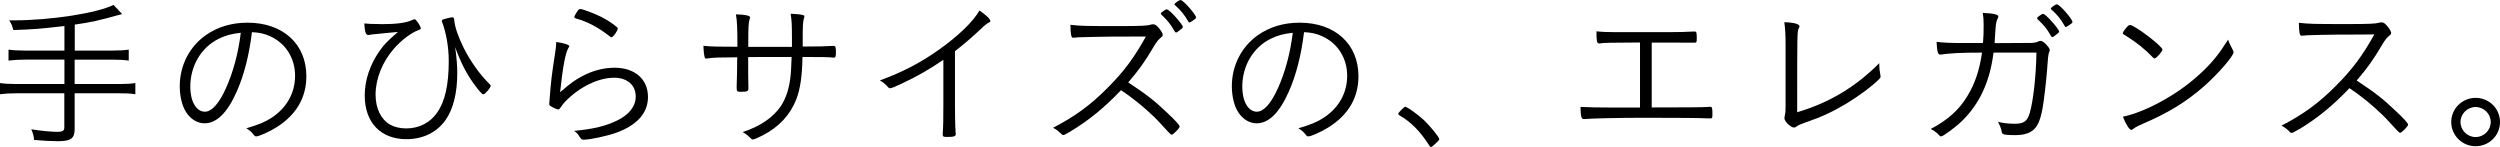 <?xml version="1.0" encoding="UTF-8"?><svg id="_レイヤー_2" xmlns="http://www.w3.org/2000/svg" viewBox="0 0 234.77 13.8"><g id="text"><path d="M6.05,2.44c-2.15.26-2.91.32-4.8.38-.09-.38-.15-.51-.38-.91h.43c3.46,0,7.84-.68,9.36-1.45l.81.86c-2.38.65-2.74.74-4.45.99v2.44h3.52c.7,0,1.13-.03,1.55-.09v1.03c-.41-.06-.91-.09-1.54-.09h-3.54v2.29h4.18c.67,0,1.11-.03,1.52-.09v1.05c-.49-.08-.87-.09-1.52-.09h-4.18v3.36c0,.88-.35,1.14-1.6,1.14-.56,0-1.42-.05-2.21-.12-.03-.39-.09-.58-.26-1,.93.15,1.88.24,2.48.24.47,0,.62-.11.62-.42v-3.2H1.54c-.66,0-1.1.03-1.54.09v-1.05c.41.06.85.09,1.54.09h4.51v-2.29h-3.69c-.58,0-1.11.03-1.56.09v-1.03c.41.06.85.09,1.56.09h3.69v-2.3Z"/><path d="M22.24,8.58c-.88,2-1.89,3-3.03,3-.67,0-1.3-.38-1.72-1.03-.38-.56-.61-1.5-.61-2.45,0-1.94.9-3.71,2.45-4.8,1.1-.77,2.41-1.17,3.92-1.17,3.32,0,5.52,2,5.52,5.03,0,2-.94,3.62-2.8,4.79-.66.42-1.65.86-1.91.86-.09,0-.15-.04-.26-.18-.18-.24-.38-.41-.67-.58,1.17-.35,1.74-.58,2.39-1,1.42-.94,2.19-2.33,2.19-3.94s-.85-3.03-2.33-3.7c-.52-.24-.96-.35-1.72-.39-.26,2.14-.73,4-1.42,5.56ZM20.54,3.64c-1.65.82-2.67,2.53-2.67,4.52,0,1.36.56,2.33,1.37,2.33.64,0,1.33-.76,1.98-2.21.69-1.53,1.17-3.35,1.39-5.2-.79.08-1.43.24-2.07.56Z"/><path d="M35.74,2.27c1.51,0,2.41-.12,3.02-.41.08-.03.11-.05.14-.05.08,0,.14.03.24.17.2.24.38.58.38.68,0,.06-.06.12-.23.17-.66.24-1.6.94-2.27,1.71-1.11,1.26-1.75,2.85-1.75,4.35,0,1.29.5,2.32,1.37,2.82.37.21.93.35,1.49.35,1.22,0,2.24-.52,2.91-1.47.75-1.05,1.1-2.64,1.1-4.85,0-1.3-.23-2.62-.62-3.67-.02-.03-.03-.08-.03-.11,0-.09.06-.12.33-.2.23-.06.58-.14.66-.14.12,0,.15.06.18.29.06.67.37,1.54.9,2.62.66,1.29,1.48,2.44,2.41,3.36.08.08.11.12.11.17,0,.18-.53.8-.69.8-.12,0-.41-.33-.9-1-.69-.95-1.27-2.08-1.75-3.44.14.99.2,1.7.2,2.47,0,1.83-.38,3.38-1.1,4.38-.82,1.17-2.13,1.8-3.67,1.8-2.42,0-3.92-1.56-3.92-4.11,0-1.41.49-2.88,1.37-4.14.44-.64.78-.98,1.75-1.82q-.35.03-1.2.11c-.27.03-.55.06-.78.08-.35.03-.49.04-.67.08-.08.02-.12.02-.14.02-.23,0-.33-.3-.37-1.09.37.04.73.06,1.52.06Z"/><path d="M53.47,4.33s-.03.09-.11.21c-.26.44-.52,1.8-.76,4.12,1.02-.88,1.36-1.12,2.06-1.5.99-.53,2.04-.8,3.05-.8,1.91,0,3.14,1.08,3.14,2.74,0,1.5-.99,2.62-2.93,3.35-.9.32-2.48.67-3.14.67-.15,0-.21-.06-.37-.3-.12-.21-.23-.33-.49-.53,1.75-.17,2.82-.41,3.92-.92,1.19-.54,1.86-1.36,1.86-2.3,0-1.08-.79-1.77-2.03-1.77-1.48,0-3.25.86-4.59,2.24-.17.17-.23.26-.44.56-.09.14-.15.18-.21.18-.11,0-.46-.15-.7-.3-.14-.08-.15-.12-.15-.24,0-.03.02-.17.03-.41.14-1.8.2-2.26.49-4.15.08-.42.12-.85.14-1.24.73.11,1.23.27,1.23.41ZM56.47,1.59c.5.26,1.01.58,1.37.88.14.11.17.15.17.21,0,.21-.43.82-.58.82-.05,0-.09-.01-.14-.06-1.07-.85-2.12-1.41-3.22-1.71-.09-.03-.14-.08-.14-.14,0-.05.08-.2.2-.39.18-.29.24-.35.37-.35.23,0,1.37.44,1.97.74Z"/><path d="M74.37,4.38v-.74c0-1.29-.02-1.68-.12-2.35.47.02.87.05,1.14.12.11.03.15.08.15.14,0,.05-.02.08-.05.18-.09.39-.11.62-.11,2.06v.58q2,0,2.85-.06h.06c.17,0,.21.12.21.61,0,.38-.05.49-.18.49h-.06c-.47-.05-1.02-.06-2.9-.06-.03,1.8-.21,3.03-.59,4-.58,1.45-1.6,2.56-3.14,3.36-.41.21-.82.39-.93.39-.08,0-.12-.03-.2-.11-.24-.24-.44-.41-.76-.59,1.65-.53,2.85-1.36,3.6-2.45.49-.76.79-1.68.91-2.92.03-.3.05-.7.09-1.68h-2.1c-.94.01-1.58.01-1.98.01,0,1.3,0,2.21.02,2.73v.23c0,.24-.12.3-.69.3-.35,0-.41-.04-.41-.33v-.23c.02-.2.05-1.98.05-2.68-1.78.01-2.21.03-2.67.09-.15.03-.2.03-.23.03-.09,0-.12-.01-.15-.11-.06-.2-.11-.58-.12-1.09.66.08,1.48.09,3.19.09,0-1.79-.03-2.39-.14-3.04.87.01,1.33.12,1.33.29t-.05.18c-.09.23-.12.83-.12,1.94v.64h4.1Z"/><path d="M88.58,5.62c-1.22.85-2.52,1.59-3.9,2.23-.67.32-.99.44-1.1.44-.06,0-.12-.03-.2-.12-.24-.27-.4-.41-.75-.62,2.16-.79,3.84-1.67,5.58-2.91,1.83-1.3,3.17-2.61,3.77-3.65.59.39,1.02.8,1.02.98,0,.06-.03.11-.14.15-.18.09-.37.23-.79.64-.9.83-1.37,1.24-2.39,2.05v4.98c0,.86.02,1.74.03,2.12.02.17.02.27.02.29,0,.14,0,.24.02.26v.14c0,.2-.17.26-.81.26-.35,0-.41-.03-.41-.23v-.09c.05-.68.06-1.44.06-2.74v-4.17Z"/><path d="M100.57,12.32c-.52.3-.62.36-.73.36-.08,0-.09-.02-.31-.23-.18-.17-.35-.3-.64-.45,2.04-1.06,3.51-2.12,5.11-3.74,1.52-1.51,2.5-2.83,3.61-4.83q-.76.01-3.38.01c-.58,0-2.52.05-2.91.06-.17.02-.2.02-.34.03q-.11.01-.18.01h-.05c-.15,0-.21-.3-.23-1.21.99.11,1.3.12,4.62.12,1.89,0,2.58-.03,2.87-.12.12-.03.18-.05.27-.05.21,0,.35.11.62.44.18.23.29.44.29.56,0,.09-.05.15-.15.23-.23.18-.43.41-.7.88-.82,1.39-1.4,2.2-2.39,3.35,1.78,1.18,2.45,1.7,3.72,2.91.73.68,1.11,1.11,1.11,1.24,0,.15-.62.77-.76.77q-.09,0-1.04-1.06c-.69-.77-1.88-1.83-2.87-2.54-.15-.12-.41-.3-.84-.59-1.55,1.64-3.06,2.86-4.71,3.85ZM109.1,1.15s.08-.05.12-.09c.21-.15.29-.2.37-.18.11.02.43.29.82.73.3.32.67.82.67.91,0,.08-.05.14-.26.29-.21.18-.32.24-.37.24-.06,0-.09-.03-.15-.12-.34-.62-.69-1.05-1.2-1.52-.06-.06-.09-.09-.09-.14s.03-.08.09-.12ZM110.87,0c.26.02,1.45,1.38,1.45,1.64,0,.09-.05.12-.35.33-.18.12-.23.14-.27.14-.06,0-.08-.01-.12-.11-.34-.59-.7-1.04-1.23-1.51-.05-.03-.06-.05-.06-.08,0-.11.46-.42.59-.41Z"/><path d="M121.04,8.58c-.88,2-1.89,3-3.03,3-.67,0-1.3-.38-1.72-1.03-.38-.56-.61-1.5-.61-2.45,0-1.94.9-3.71,2.45-4.8,1.1-.77,2.41-1.17,3.92-1.17,3.32,0,5.52,2,5.52,5.03,0,2-.94,3.62-2.8,4.79-.66.42-1.65.86-1.91.86-.09,0-.15-.04-.26-.18-.18-.24-.38-.41-.67-.58,1.17-.35,1.74-.58,2.39-1,1.42-.94,2.19-2.33,2.19-3.94s-.85-3.03-2.33-3.7c-.52-.24-.96-.35-1.72-.39-.26,2.14-.73,4-1.42,5.56ZM119.33,3.64c-1.65.82-2.67,2.53-2.67,4.52,0,1.36.56,2.33,1.37,2.33.64,0,1.33-.76,1.98-2.21.69-1.53,1.17-3.35,1.39-5.2-.79.08-1.43.24-2.07.56Z"/><path d="M131.7,10.23c.17-.18.2-.2.27-.2.18,0,1.19.73,1.77,1.27.58.56,1.42,1.59,1.42,1.76,0,.08-.05.14-.35.42-.29.27-.35.32-.43.32-.05,0-.09-.03-.15-.12-.82-1.3-1.72-2.23-2.81-2.85-.08-.05-.11-.09-.11-.15s.02-.09.38-.46Z"/><path d="M154.02,3.99c-2.88.01-3.46.03-3.81.09h-.05c-.2,0-.24-.23-.24-1.14.53.06,1.01.08,1.89.08h4.8c.94,0,1.83-.02,2.41-.06h.11c.18,0,.21.08.21.61,0,.41-.02.44-.23.44h-.21c-.21-.01-.98-.01-1.88-.01h-1.91v6.09q4.65,0,5.12-.04c.15,0,.29-.02.37-.02.18,0,.21.08.21.68,0,.38-.02.41-.21.41-.09,0-.24,0-.44-.01-.46-.03-2.48-.05-5.7-.05-2.47,0-5.08.06-5.66.12h-.09c-.21,0-.27-.27-.29-1.14.84.04,1.66.06,3.12.06h2.47V3.99Z"/><path d="M167.68,4.21c0-.91-.03-1.52-.12-2.12.87.01,1.43.17,1.43.38,0,.05-.02.08-.08.21-.14.27-.14.48-.14,7.86,3-.89,5.47-2.36,7.71-4.61v.18c0,.3.03.51.09.86.02.09.03.17.03.21,0,.09-.03.15-.12.24-.72.71-1.83,1.54-3.11,2.32-1.27.76-2.35,1.26-3.77,1.74-.58.21-.7.26-.91.41-.08.06-.14.09-.21.09-.31,0-.91-.58-.91-.88,0-.02.02-.12.03-.21.08-.38.08-.44.08-1.06v-5.64Z"/><path d="M187.21,4.94s0,.05-.02.14c-.35,2.61-1.28,4.61-2.84,6.18-.64.64-1.86,1.55-2.07,1.55-.06,0-.12-.03-.18-.11-.24-.26-.44-.41-.79-.59,1.59-.83,2.68-1.8,3.46-3.12.69-1.12,1.13-2.44,1.36-4.05-1.95,0-2.87.05-3.78.17-.03,0-.14.02-.14.02-.23,0-.3-.27-.35-1.2.64.08,1.27.11,2.52.11h1.84c.05-.55.06-1.12.06-1.65s-.02-.82-.08-1.18c1.04.05,1.46.15,1.46.35,0,.05-.02.11-.06.18-.14.26-.18.49-.23,1.35-.02.39-.05.64-.06.96,2.8-.02,3.46-.02,3.52-.02.24-.02.4-.05.53-.11.12-.06.18-.08.27-.08.15,0,.32.11.59.41.2.23.27.35.27.45,0,.08-.02.11-.08.26q-.08.17-.18,1.7c-.08,1.06-.29,2.79-.41,3.48-.23,1.29-.55,1.91-1.11,2.23-.34.21-.85.32-1.4.32-.67,0-1.05-.03-1.17-.09-.12-.05-.14-.08-.2-.42-.05-.2-.15-.44-.31-.73.69.14,1.05.17,1.59.17.84,0,1.17-.24,1.4-1.04.32-1.11.59-3.5.62-5.64h-4.05ZM191.39,1.58s.08-.05.12-.09c.21-.15.29-.2.37-.18.11.01.43.29.82.73.3.32.67.82.67.91,0,.08-.05.14-.26.29-.21.18-.32.24-.37.24-.06,0-.09-.03-.15-.12-.33-.62-.69-1.04-1.2-1.51-.06-.06-.09-.09-.09-.14s.03-.08.09-.12ZM193.17.41c.26.02,1.45,1.38,1.45,1.65,0,.09-.05.12-.35.33-.18.12-.23.14-.27.14-.06,0-.08-.01-.12-.11-.34-.61-.7-1.05-1.23-1.52-.05-.04-.06-.06-.06-.09,0-.11.46-.42.59-.41Z"/><path d="M202.34,5.5s-.11-.03-.17-.11c-.67-.71-1.54-1.42-2.47-1.99-.34-.2-.35-.21-.35-.29s.14-.29.38-.56c.12-.15.2-.2.31-.2.43.01,3.03,2,3.03,2.3,0,.18-.56.83-.73.83ZM209.67,4.7c.06.09.08.15.08.21,0,.35-1.46,2.03-2.76,3.18-1.71,1.5-3.43,2.54-5.76,3.53-.44.2-.69.32-.88.47-.09.08-.15.11-.2.11-.18,0-.55-.58-.79-1.24,1.1-.23,2.5-.8,3.86-1.58,1.31-.74,2.41-1.55,3.43-2.49,1.05-.97,1.68-1.74,2.59-3.17.09.3.17.47.44.97Z"/><path d="M215.92,12.12c-.52.3-.62.36-.73.36-.08,0-.09-.01-.3-.23-.18-.17-.35-.3-.64-.45,2.04-1.06,3.51-2.12,5.11-3.74,1.52-1.52,2.5-2.83,3.61-4.83q-.76.02-3.38.02c-.58,0-2.52.04-2.91.06-.17.01-.2.01-.34.03q-.11.01-.18.01h-.05c-.15,0-.21-.3-.23-1.21.99.11,1.3.12,4.62.12,1.89,0,2.58-.03,2.87-.12.12-.03.18-.04.27-.04.21,0,.35.11.62.44.18.23.29.44.29.56,0,.09-.05.15-.15.23-.23.18-.43.41-.7.88-.82,1.39-1.4,2.2-2.39,3.35,1.78,1.18,2.45,1.7,3.72,2.91.73.68,1.11,1.11,1.11,1.24,0,.15-.62.77-.76.77q-.09,0-1.04-1.06c-.69-.77-1.88-1.83-2.87-2.55-.15-.12-.41-.3-.84-.59-1.55,1.64-3.06,2.86-4.71,3.85Z"/><path d="M234.77,11.46c0,1.26-1.02,2.27-2.29,2.27s-2.29-1.02-2.29-2.27,1.02-2.27,2.29-2.27,2.29,1.01,2.29,2.27ZM231.06,11.46c0,.77.64,1.41,1.42,1.41s1.42-.64,1.42-1.41-.64-1.41-1.42-1.41-1.42.64-1.42,1.41Z"/></g></svg>